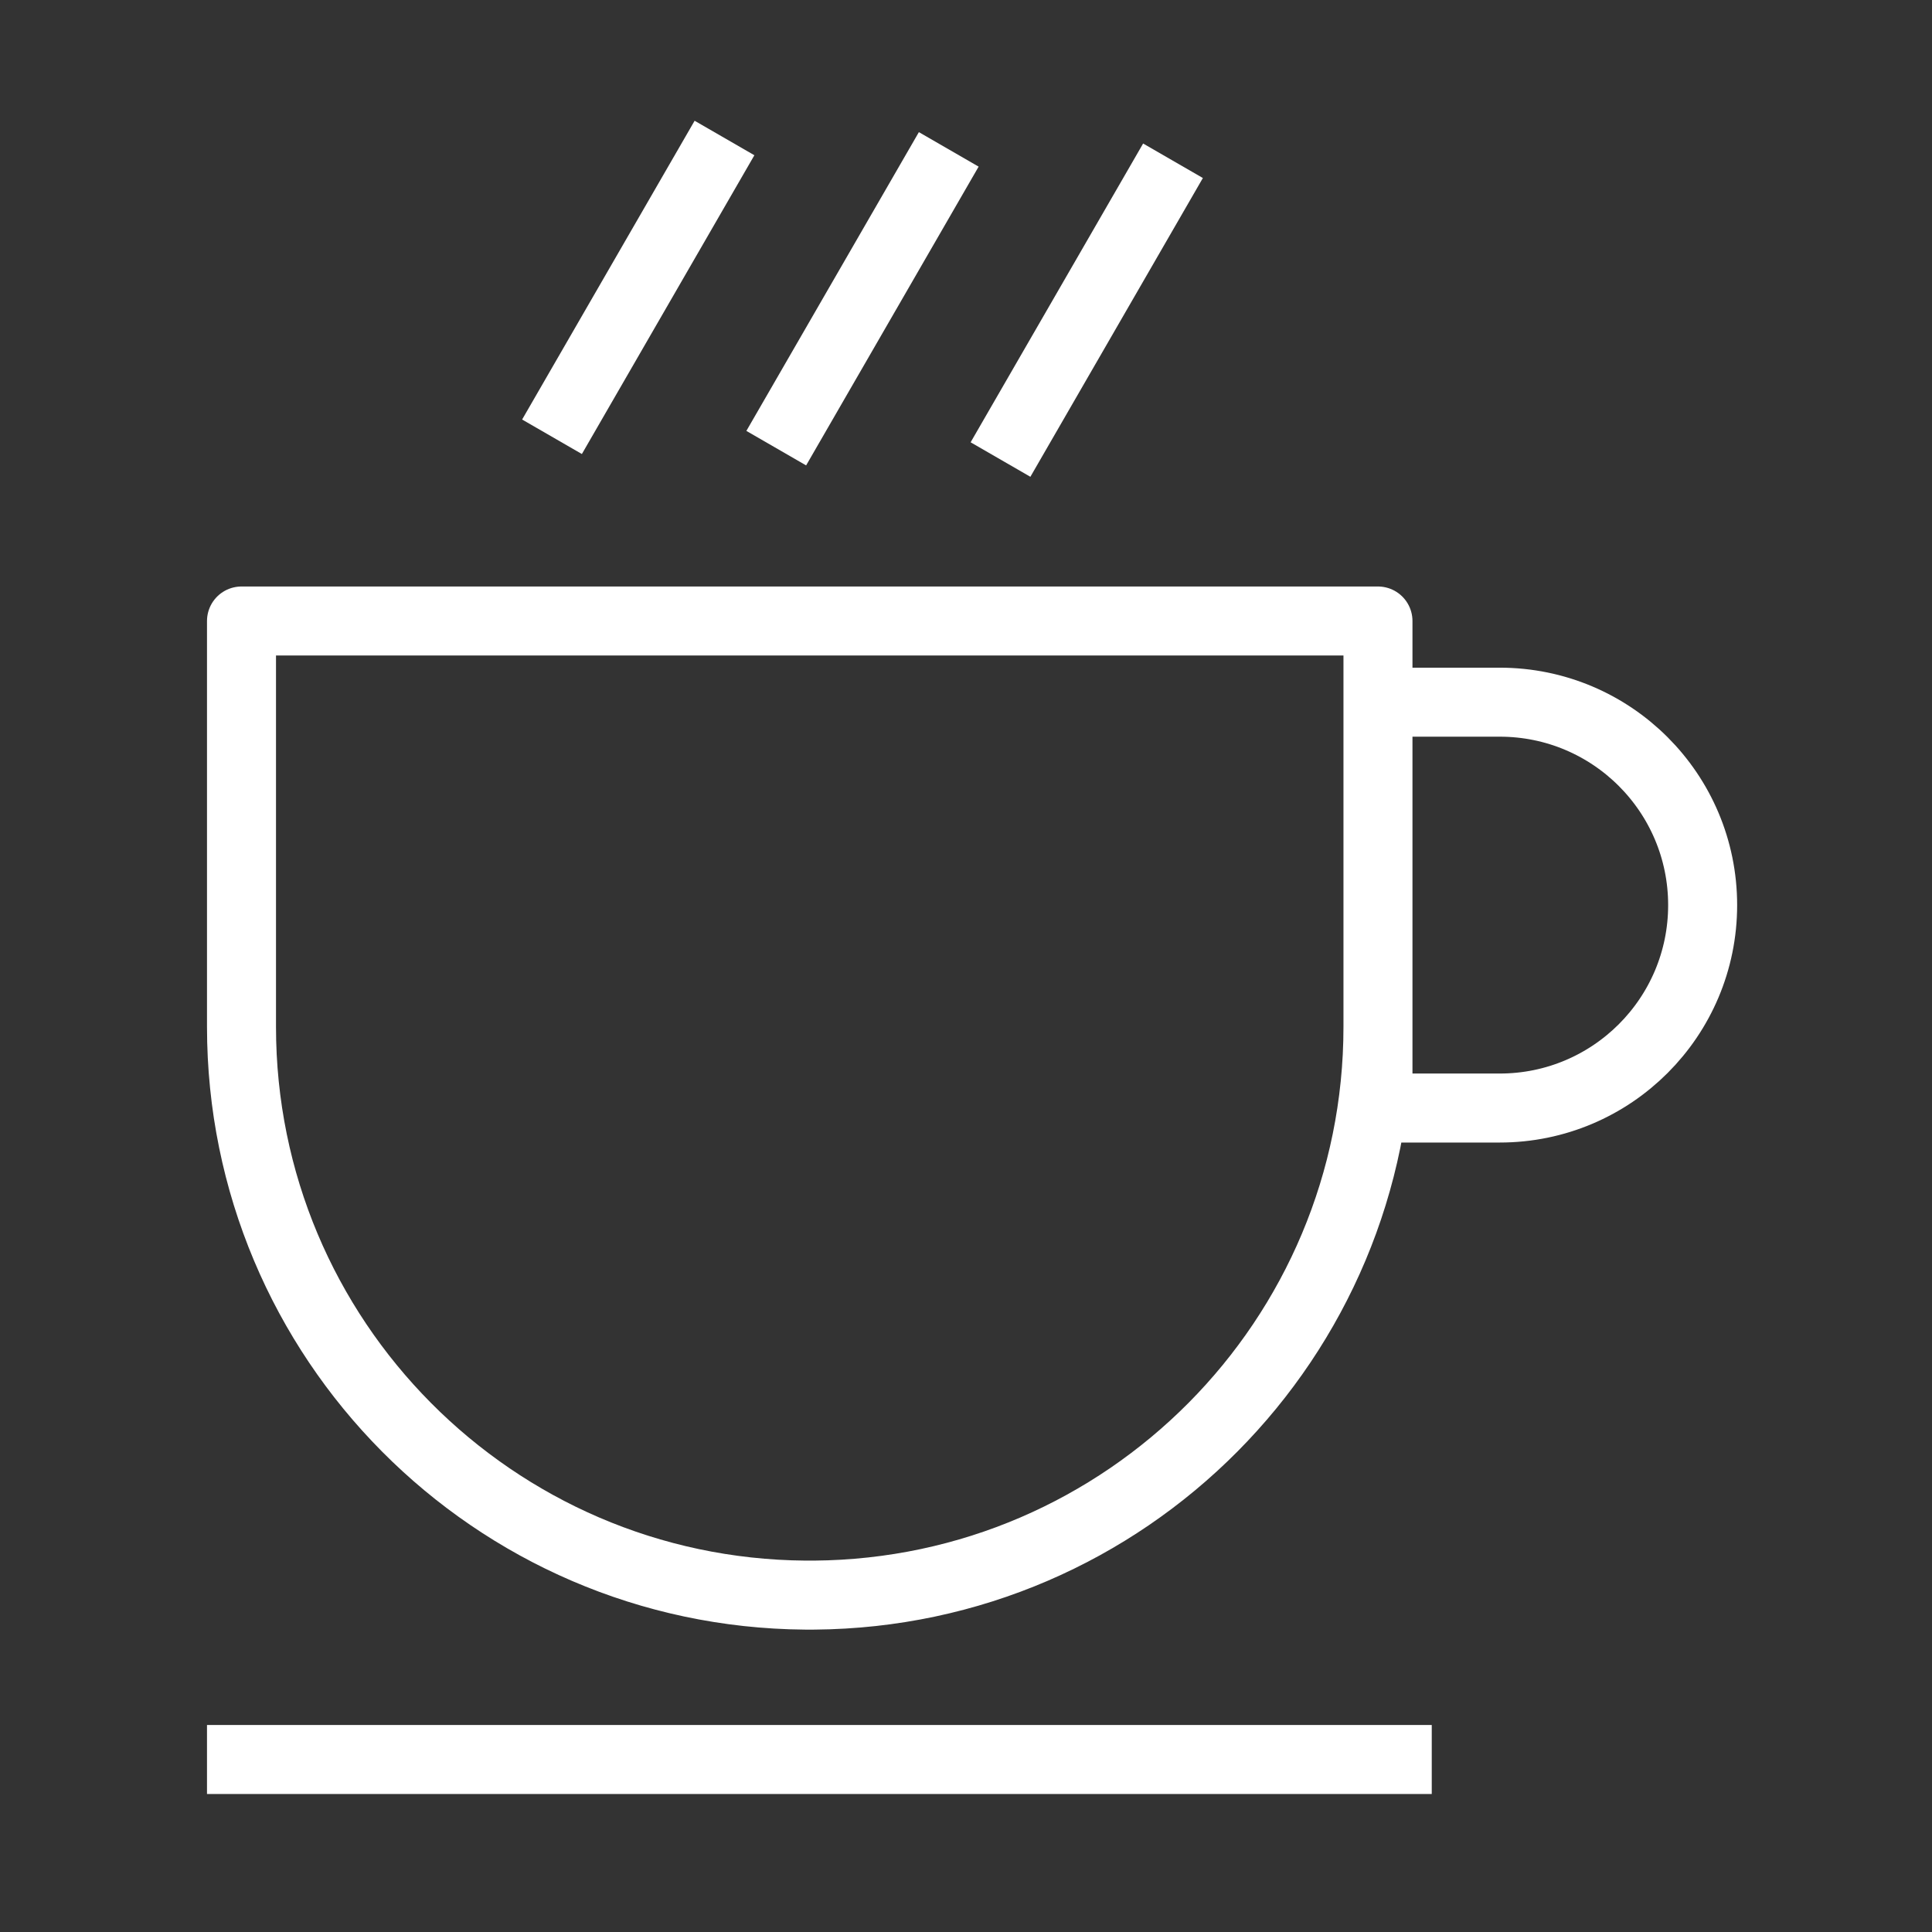<?xml version="1.0" encoding="UTF-8"?> <svg xmlns="http://www.w3.org/2000/svg" width="56" height="56" viewBox="0 0 56 56" fill="none"><rect x="0" y="0" width="56" height="56" fill="#333333" stroke="none"/><path d="M23.337 46.235H23.604M23.337 46.235C23.381 46.235 23.426 46.236 23.47 46.236C23.515 46.236 23.559 46.235 23.604 46.235M23.337 46.235C14.302 46.163 7 38.816 7 29.764V18H39.941V20.353M23.604 46.235C32.639 46.163 39.941 38.816 39.941 29.764M39.941 20.353H43.47C46.719 20.353 49.352 22.986 49.352 26.235C49.352 29.484 46.719 32.117 43.47 32.117H39.941V29.764M39.941 20.353V29.764" stroke="white" stroke-width="2" stroke-linecap="round" stroke-linejoin="round"></path><path d="M6 51H41.5" stroke="white" stroke-width="2"></path><path d="M21 4L16 12.66" stroke="white" stroke-width="2"></path><path d="M27.5 4.33L22.5 12.99" stroke="white" stroke-width="2"></path><path d="M34 4.66L29 13.32" stroke="white" stroke-width="2"></path></svg> 